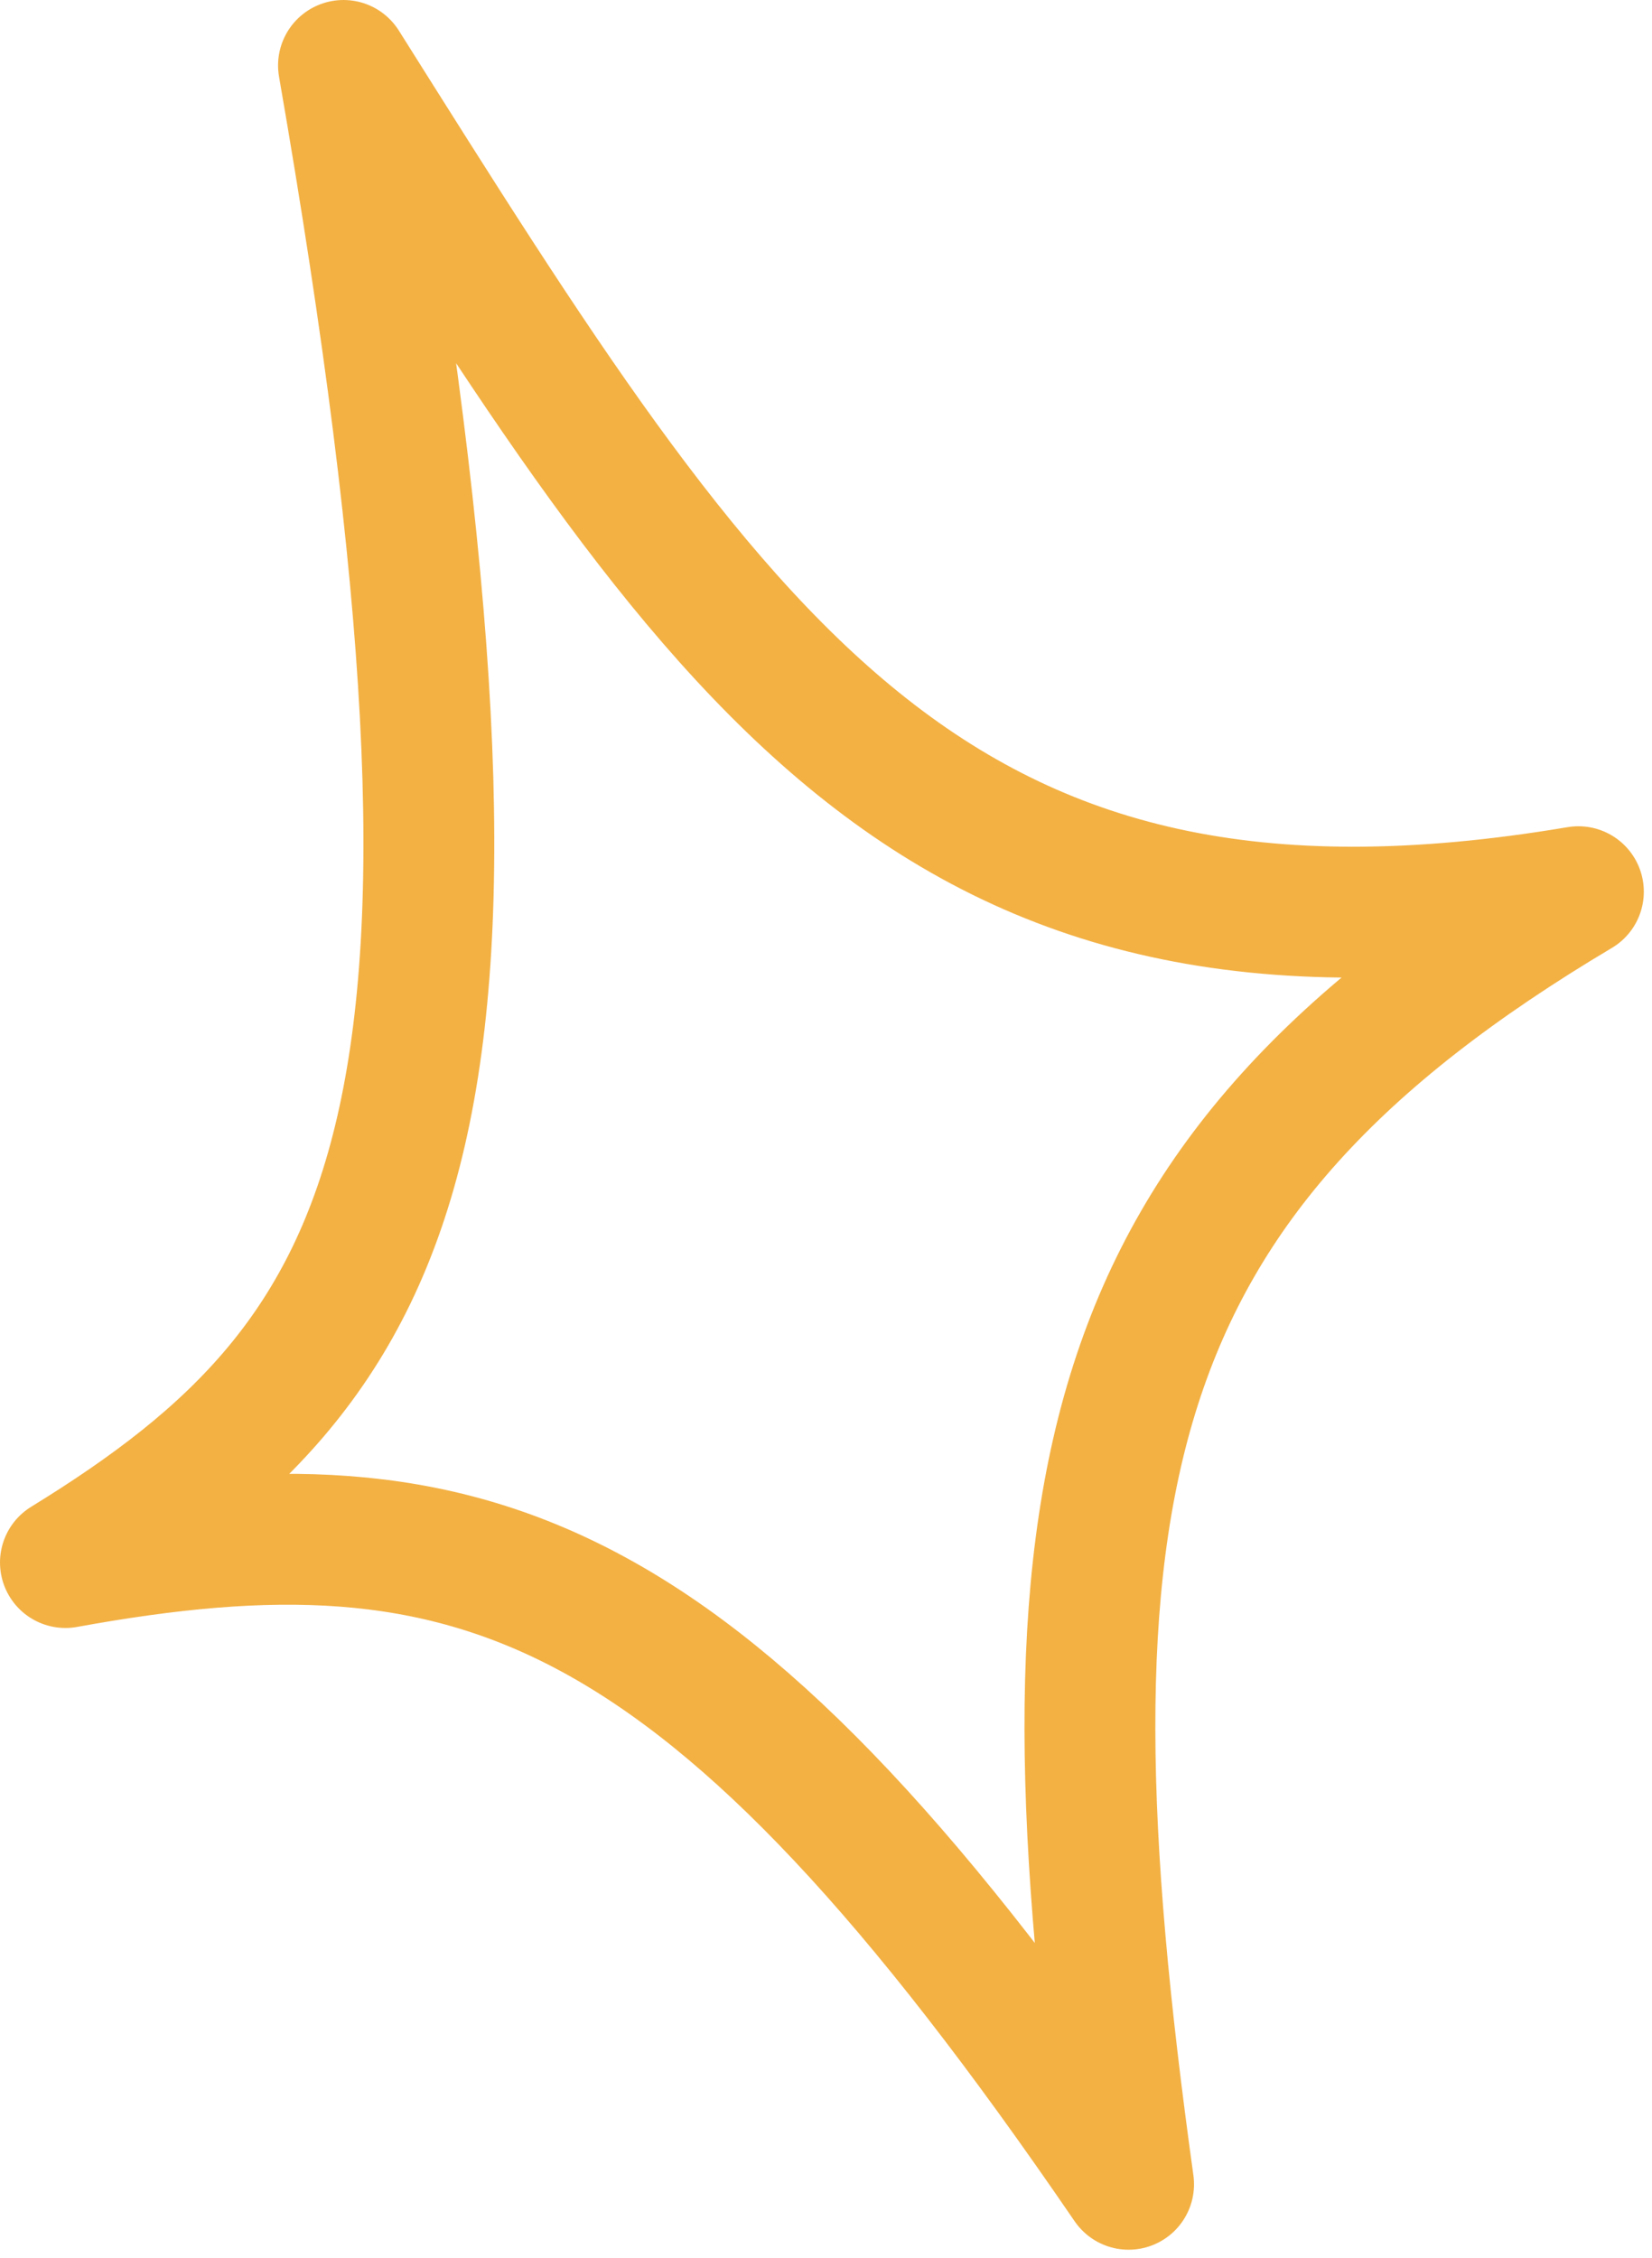 <svg width="101" height="138" viewBox="0 0 101 138" fill="none" xmlns="http://www.w3.org/2000/svg">
<path d="M96.5 54.5C56.772 61.2 43.978 40.502 21 4C32.195 68.478 24.859 82.693 4 95.5C29.032 90.949 43.189 95.737 69 133.5C63.088 91.003 66.864 72.124 96.5 54.5Z" stroke="#F3B144" stroke-width="8" stroke-linecap="round" stroke-linejoin="round"/>
</svg>
